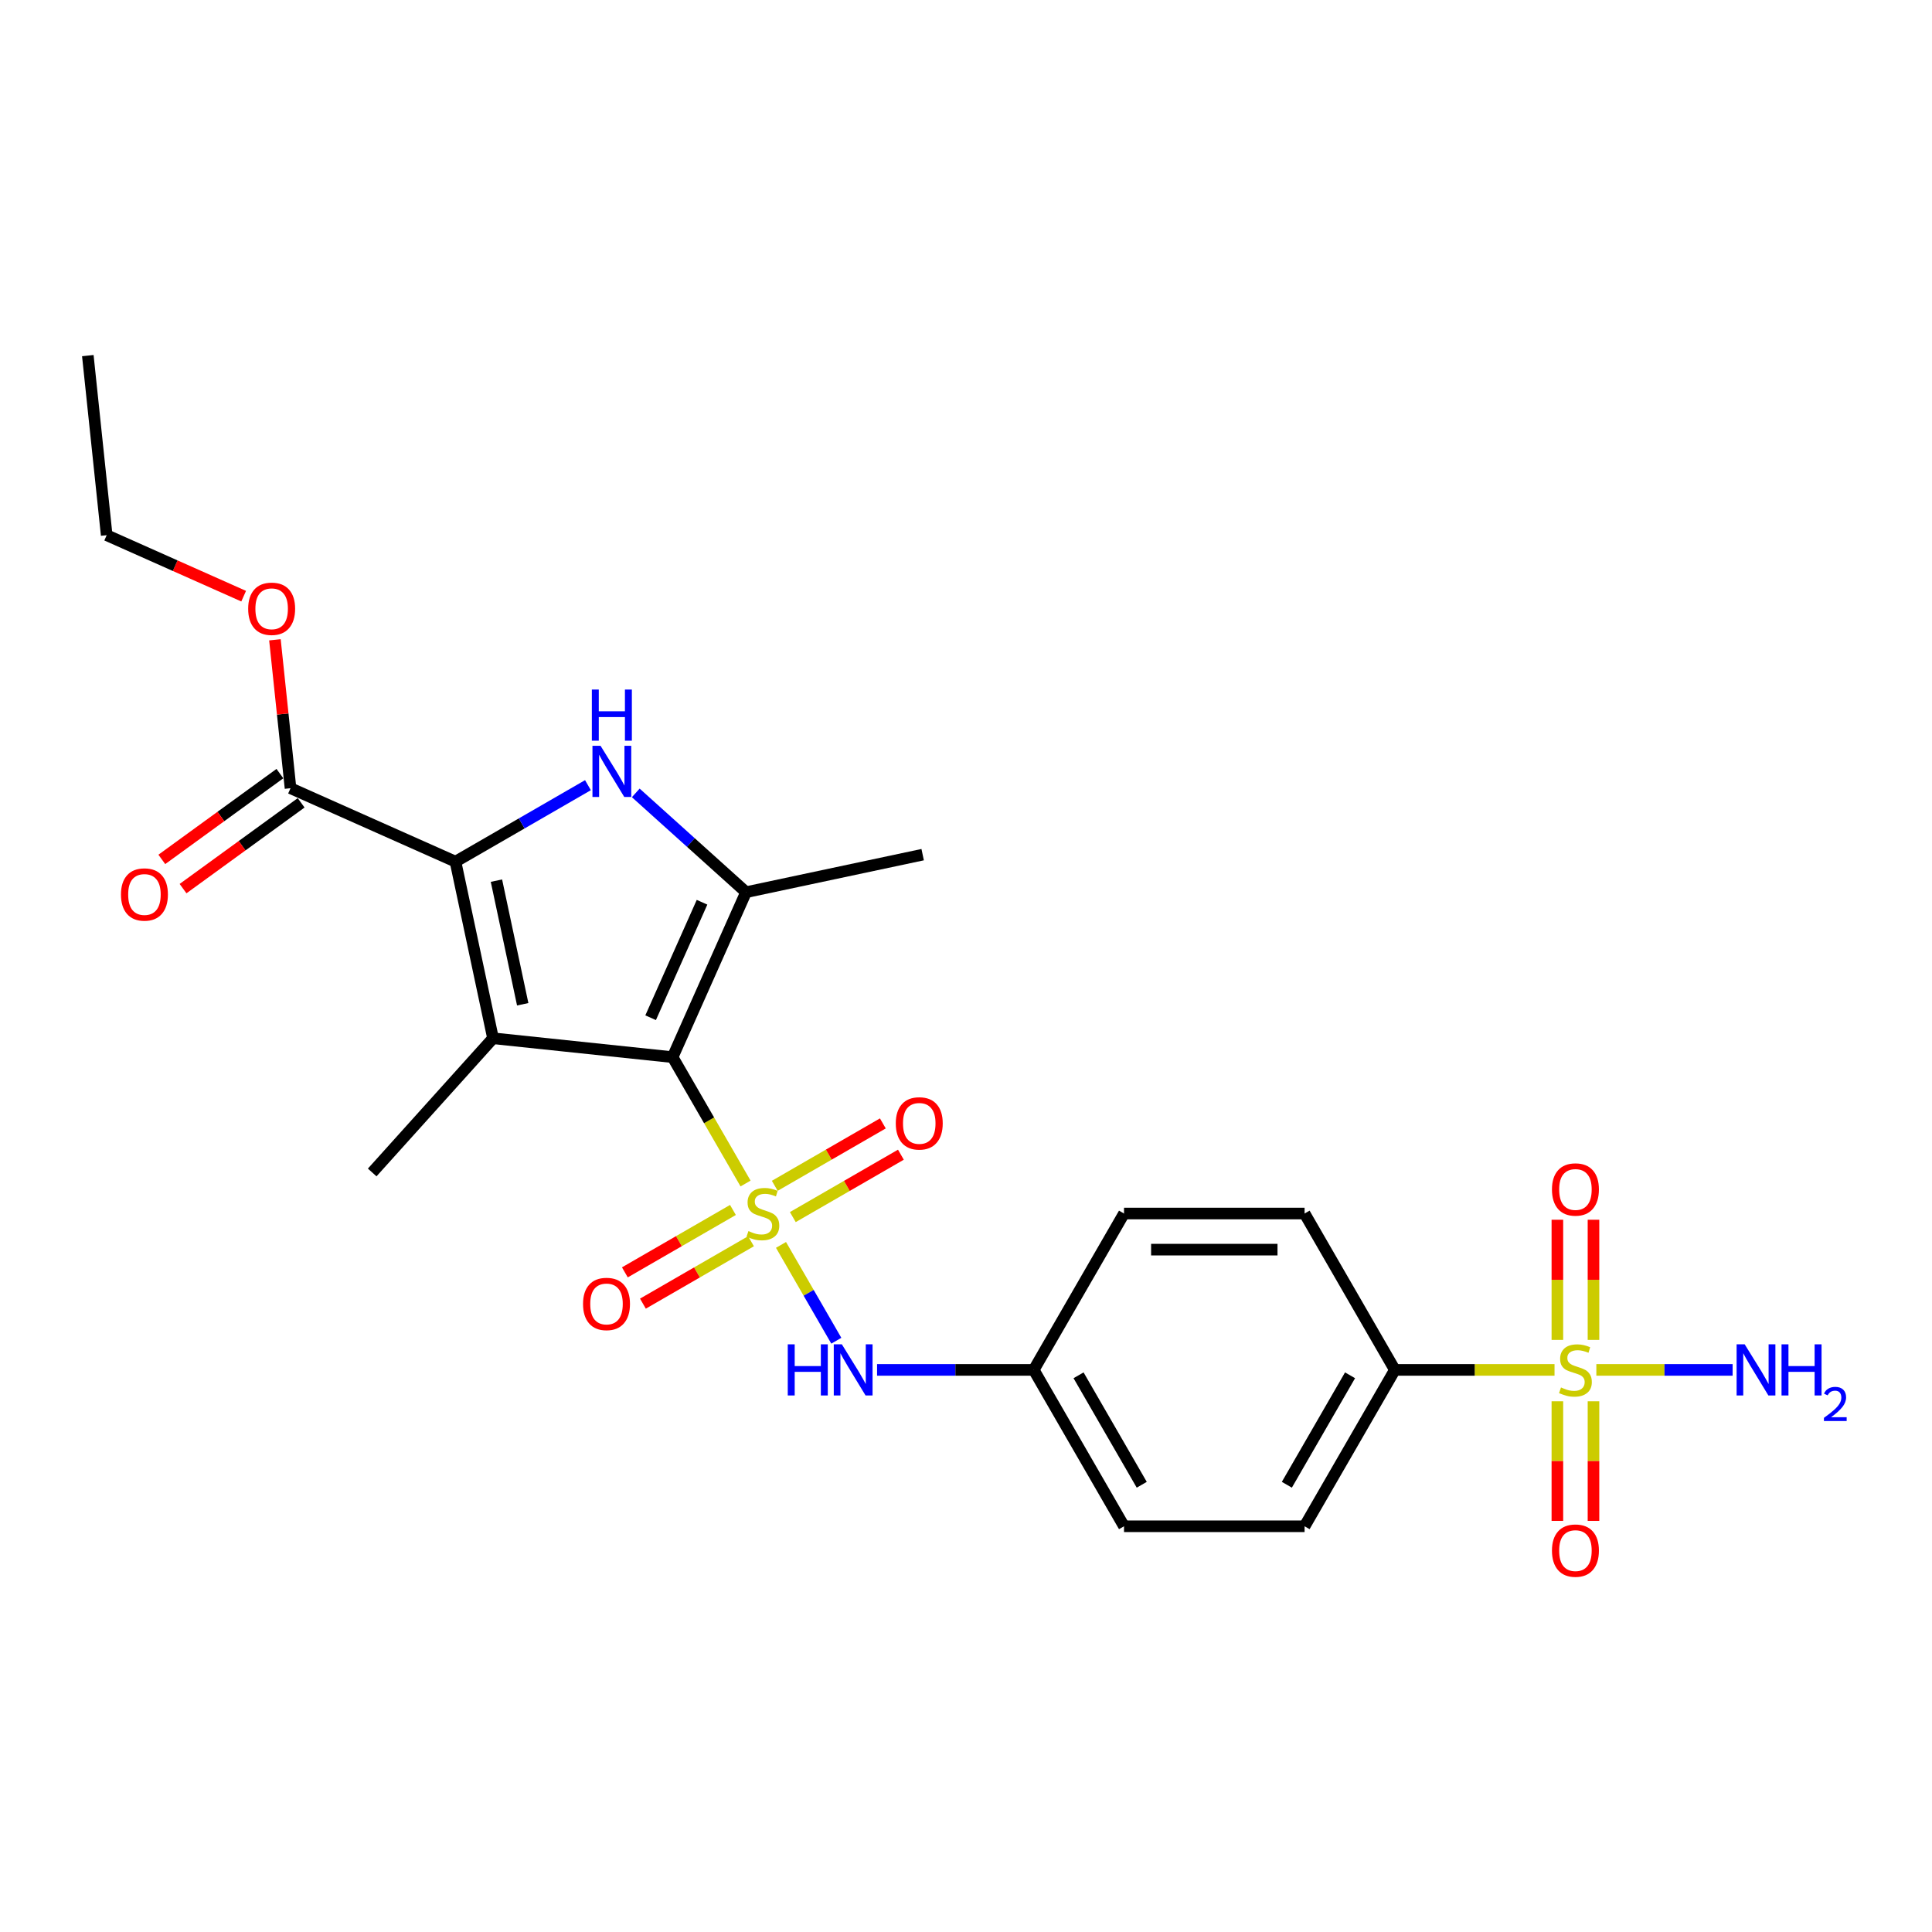 <?xml version='1.0' encoding='iso-8859-1'?>
<svg version='1.1' baseProfile='full'
              xmlns='http://www.w3.org/2000/svg'
                      xmlns:rdkit='http://www.rdkit.org/xml'
                      xmlns:xlink='http://www.w3.org/1999/xlink'
                  xml:space='preserve'
width='1000px' height='1000px' viewBox='0 0 1000 1000'>
<!-- END OF HEADER -->
<rect style='opacity:1.0;fill:#FFFFFF;stroke:none' width='1000' height='1000' x='0' y='0'> </rect>
<path class='bond-0' d='M 385.899,612.585 L 367.017,579.882' style='fill:none;fill-rule:evenodd;stroke:#CCCC00;stroke-width:6px;stroke-linecap:butt;stroke-linejoin:miter;stroke-opacity:1' />
<path class='bond-0' d='M 367.017,579.882 L 348.136,547.179' style='fill:none;fill-rule:evenodd;stroke:#000000;stroke-width:6px;stroke-linecap:butt;stroke-linejoin:miter;stroke-opacity:1' />
<path class='bond-6' d='M 404.245,644.362 L 418.562,669.159' style='fill:none;fill-rule:evenodd;stroke:#CCCC00;stroke-width:6px;stroke-linecap:butt;stroke-linejoin:miter;stroke-opacity:1' />
<path class='bond-6' d='M 418.562,669.159 L 432.878,693.956' style='fill:none;fill-rule:evenodd;stroke:#0000FF;stroke-width:6px;stroke-linecap:butt;stroke-linejoin:miter;stroke-opacity:1' />
<path class='bond-8' d='M 410.363,629.964 L 438.334,613.815' style='fill:none;fill-rule:evenodd;stroke:#CCCC00;stroke-width:6px;stroke-linecap:butt;stroke-linejoin:miter;stroke-opacity:1' />
<path class='bond-8' d='M 438.334,613.815 L 466.305,597.665' style='fill:none;fill-rule:evenodd;stroke:#FF0000;stroke-width:6px;stroke-linecap:butt;stroke-linejoin:miter;stroke-opacity:1' />
<path class='bond-8' d='M 401.016,613.776 L 428.988,597.627' style='fill:none;fill-rule:evenodd;stroke:#CCCC00;stroke-width:6px;stroke-linecap:butt;stroke-linejoin:miter;stroke-opacity:1' />
<path class='bond-8' d='M 428.988,597.627 L 456.959,581.477' style='fill:none;fill-rule:evenodd;stroke:#FF0000;stroke-width:6px;stroke-linecap:butt;stroke-linejoin:miter;stroke-opacity:1' />
<path class='bond-9' d='M 379.371,626.273 L 351.399,642.422' style='fill:none;fill-rule:evenodd;stroke:#CCCC00;stroke-width:6px;stroke-linecap:butt;stroke-linejoin:miter;stroke-opacity:1' />
<path class='bond-9' d='M 351.399,642.422 L 323.428,658.572' style='fill:none;fill-rule:evenodd;stroke:#FF0000;stroke-width:6px;stroke-linecap:butt;stroke-linejoin:miter;stroke-opacity:1' />
<path class='bond-9' d='M 388.717,642.461 L 360.745,658.61' style='fill:none;fill-rule:evenodd;stroke:#CCCC00;stroke-width:6px;stroke-linecap:butt;stroke-linejoin:miter;stroke-opacity:1' />
<path class='bond-9' d='M 360.745,658.61 L 332.774,674.76' style='fill:none;fill-rule:evenodd;stroke:#FF0000;stroke-width:6px;stroke-linecap:butt;stroke-linejoin:miter;stroke-opacity:1' />
<path class='bond-1' d='M 348.136,547.179 L 255.187,537.409' style='fill:none;fill-rule:evenodd;stroke:#000000;stroke-width:6px;stroke-linecap:butt;stroke-linejoin:miter;stroke-opacity:1' />
<path class='bond-4' d='M 348.136,547.179 L 386.15,461.798' style='fill:none;fill-rule:evenodd;stroke:#000000;stroke-width:6px;stroke-linecap:butt;stroke-linejoin:miter;stroke-opacity:1' />
<path class='bond-4' d='M 336.762,526.769 L 363.372,467.002' style='fill:none;fill-rule:evenodd;stroke:#000000;stroke-width:6px;stroke-linecap:butt;stroke-linejoin:miter;stroke-opacity:1' />
<path class='bond-2' d='M 255.187,537.409 L 235.755,445.991' style='fill:none;fill-rule:evenodd;stroke:#000000;stroke-width:6px;stroke-linecap:butt;stroke-linejoin:miter;stroke-opacity:1' />
<path class='bond-2' d='M 270.556,519.81 L 256.954,455.817' style='fill:none;fill-rule:evenodd;stroke:#000000;stroke-width:6px;stroke-linecap:butt;stroke-linejoin:miter;stroke-opacity:1' />
<path class='bond-18' d='M 255.187,537.409 L 192.649,606.865' style='fill:none;fill-rule:evenodd;stroke:#000000;stroke-width:6px;stroke-linecap:butt;stroke-linejoin:miter;stroke-opacity:1' />
<path class='bond-7' d='M 235.755,445.991 L 150.374,407.977' style='fill:none;fill-rule:evenodd;stroke:#000000;stroke-width:6px;stroke-linecap:butt;stroke-linejoin:miter;stroke-opacity:1' />
<path class='bond-25' d='M 235.755,445.991 L 270.038,426.197' style='fill:none;fill-rule:evenodd;stroke:#000000;stroke-width:6px;stroke-linecap:butt;stroke-linejoin:miter;stroke-opacity:1' />
<path class='bond-25' d='M 270.038,426.197 L 304.321,406.404' style='fill:none;fill-rule:evenodd;stroke:#0000FF;stroke-width:6px;stroke-linecap:butt;stroke-linejoin:miter;stroke-opacity:1' />
<path class='bond-3' d='M 329.069,410.402 L 357.61,436.1' style='fill:none;fill-rule:evenodd;stroke:#0000FF;stroke-width:6px;stroke-linecap:butt;stroke-linejoin:miter;stroke-opacity:1' />
<path class='bond-3' d='M 357.61,436.1 L 386.15,461.798' style='fill:none;fill-rule:evenodd;stroke:#000000;stroke-width:6px;stroke-linecap:butt;stroke-linejoin:miter;stroke-opacity:1' />
<path class='bond-20' d='M 386.15,461.798 L 477.569,442.366' style='fill:none;fill-rule:evenodd;stroke:#000000;stroke-width:6px;stroke-linecap:butt;stroke-linejoin:miter;stroke-opacity:1' />
<path class='bond-5' d='M 804.619,709.058 L 763.3,709.058' style='fill:none;fill-rule:evenodd;stroke:#CCCC00;stroke-width:6px;stroke-linecap:butt;stroke-linejoin:miter;stroke-opacity:1' />
<path class='bond-5' d='M 763.3,709.058 L 721.981,709.058' style='fill:none;fill-rule:evenodd;stroke:#000000;stroke-width:6px;stroke-linecap:butt;stroke-linejoin:miter;stroke-opacity:1' />
<path class='bond-11' d='M 806.096,725.302 L 806.096,756.253' style='fill:none;fill-rule:evenodd;stroke:#CCCC00;stroke-width:6px;stroke-linecap:butt;stroke-linejoin:miter;stroke-opacity:1' />
<path class='bond-11' d='M 806.096,756.253 L 806.096,787.205' style='fill:none;fill-rule:evenodd;stroke:#FF0000;stroke-width:6px;stroke-linecap:butt;stroke-linejoin:miter;stroke-opacity:1' />
<path class='bond-11' d='M 824.788,725.302 L 824.788,756.253' style='fill:none;fill-rule:evenodd;stroke:#CCCC00;stroke-width:6px;stroke-linecap:butt;stroke-linejoin:miter;stroke-opacity:1' />
<path class='bond-11' d='M 824.788,756.253 L 824.788,787.205' style='fill:none;fill-rule:evenodd;stroke:#FF0000;stroke-width:6px;stroke-linecap:butt;stroke-linejoin:miter;stroke-opacity:1' />
<path class='bond-12' d='M 824.788,693.525 L 824.788,662.433' style='fill:none;fill-rule:evenodd;stroke:#CCCC00;stroke-width:6px;stroke-linecap:butt;stroke-linejoin:miter;stroke-opacity:1' />
<path class='bond-12' d='M 824.788,662.433 L 824.788,631.34' style='fill:none;fill-rule:evenodd;stroke:#FF0000;stroke-width:6px;stroke-linecap:butt;stroke-linejoin:miter;stroke-opacity:1' />
<path class='bond-12' d='M 806.096,693.525 L 806.096,662.433' style='fill:none;fill-rule:evenodd;stroke:#CCCC00;stroke-width:6px;stroke-linecap:butt;stroke-linejoin:miter;stroke-opacity:1' />
<path class='bond-12' d='M 806.096,662.433 L 806.096,631.34' style='fill:none;fill-rule:evenodd;stroke:#FF0000;stroke-width:6px;stroke-linecap:butt;stroke-linejoin:miter;stroke-opacity:1' />
<path class='bond-13' d='M 826.265,709.058 L 861.532,709.058' style='fill:none;fill-rule:evenodd;stroke:#CCCC00;stroke-width:6px;stroke-linecap:butt;stroke-linejoin:miter;stroke-opacity:1' />
<path class='bond-13' d='M 861.532,709.058 L 896.799,709.058' style='fill:none;fill-rule:evenodd;stroke:#0000FF;stroke-width:6px;stroke-linecap:butt;stroke-linejoin:miter;stroke-opacity:1' />
<path class='bond-15' d='M 453.971,709.058 L 494.515,709.058' style='fill:none;fill-rule:evenodd;stroke:#0000FF;stroke-width:6px;stroke-linecap:butt;stroke-linejoin:miter;stroke-opacity:1' />
<path class='bond-15' d='M 494.515,709.058 L 535.058,709.058' style='fill:none;fill-rule:evenodd;stroke:#000000;stroke-width:6px;stroke-linecap:butt;stroke-linejoin:miter;stroke-opacity:1' />
<path class='bond-14' d='M 144.881,400.415 L 114.318,422.62' style='fill:none;fill-rule:evenodd;stroke:#000000;stroke-width:6px;stroke-linecap:butt;stroke-linejoin:miter;stroke-opacity:1' />
<path class='bond-14' d='M 114.318,422.62 L 83.756,444.825' style='fill:none;fill-rule:evenodd;stroke:#FF0000;stroke-width:6px;stroke-linecap:butt;stroke-linejoin:miter;stroke-opacity:1' />
<path class='bond-14' d='M 155.868,415.538 L 125.305,437.743' style='fill:none;fill-rule:evenodd;stroke:#000000;stroke-width:6px;stroke-linecap:butt;stroke-linejoin:miter;stroke-opacity:1' />
<path class='bond-14' d='M 125.305,437.743 L 94.743,459.948' style='fill:none;fill-rule:evenodd;stroke:#FF0000;stroke-width:6px;stroke-linecap:butt;stroke-linejoin:miter;stroke-opacity:1' />
<path class='bond-19' d='M 150.374,407.977 L 146.337,369.568' style='fill:none;fill-rule:evenodd;stroke:#000000;stroke-width:6px;stroke-linecap:butt;stroke-linejoin:miter;stroke-opacity:1' />
<path class='bond-19' d='M 146.337,369.568 L 142.3,331.159' style='fill:none;fill-rule:evenodd;stroke:#FF0000;stroke-width:6px;stroke-linecap:butt;stroke-linejoin:miter;stroke-opacity:1' />
<path class='bond-10' d='M 721.981,709.058 L 675.25,789.998' style='fill:none;fill-rule:evenodd;stroke:#000000;stroke-width:6px;stroke-linecap:butt;stroke-linejoin:miter;stroke-opacity:1' />
<path class='bond-10' d='M 698.783,711.853 L 666.072,768.511' style='fill:none;fill-rule:evenodd;stroke:#000000;stroke-width:6px;stroke-linecap:butt;stroke-linejoin:miter;stroke-opacity:1' />
<path class='bond-26' d='M 721.981,709.058 L 675.25,628.118' style='fill:none;fill-rule:evenodd;stroke:#000000;stroke-width:6px;stroke-linecap:butt;stroke-linejoin:miter;stroke-opacity:1' />
<path class='bond-21' d='M 535.058,709.058 L 581.789,628.118' style='fill:none;fill-rule:evenodd;stroke:#000000;stroke-width:6px;stroke-linecap:butt;stroke-linejoin:miter;stroke-opacity:1' />
<path class='bond-22' d='M 535.058,709.058 L 581.789,789.998' style='fill:none;fill-rule:evenodd;stroke:#000000;stroke-width:6px;stroke-linecap:butt;stroke-linejoin:miter;stroke-opacity:1' />
<path class='bond-22' d='M 558.256,711.853 L 590.967,768.511' style='fill:none;fill-rule:evenodd;stroke:#000000;stroke-width:6px;stroke-linecap:butt;stroke-linejoin:miter;stroke-opacity:1' />
<path class='bond-16' d='M 675.25,789.998 L 581.789,789.998' style='fill:none;fill-rule:evenodd;stroke:#000000;stroke-width:6px;stroke-linecap:butt;stroke-linejoin:miter;stroke-opacity:1' />
<path class='bond-17' d='M 675.25,628.118 L 581.789,628.118' style='fill:none;fill-rule:evenodd;stroke:#000000;stroke-width:6px;stroke-linecap:butt;stroke-linejoin:miter;stroke-opacity:1' />
<path class='bond-17' d='M 661.231,646.811 L 595.808,646.811' style='fill:none;fill-rule:evenodd;stroke:#000000;stroke-width:6px;stroke-linecap:butt;stroke-linejoin:miter;stroke-opacity:1' />
<path class='bond-23' d='M 126.118,308.578 L 90.671,292.795' style='fill:none;fill-rule:evenodd;stroke:#FF0000;stroke-width:6px;stroke-linecap:butt;stroke-linejoin:miter;stroke-opacity:1' />
<path class='bond-23' d='M 90.671,292.795 L 55.224,277.013' style='fill:none;fill-rule:evenodd;stroke:#000000;stroke-width:6px;stroke-linecap:butt;stroke-linejoin:miter;stroke-opacity:1' />
<path class='bond-24' d='M 55.224,277.013 L 45.455,184.064' style='fill:none;fill-rule:evenodd;stroke:#000000;stroke-width:6px;stroke-linecap:butt;stroke-linejoin:miter;stroke-opacity:1' />
<path  class='atom-0' d='M 387.39 637.203
Q 387.689 637.315, 388.923 637.838
Q 390.156 638.362, 391.502 638.698
Q 392.885 638.997, 394.231 638.997
Q 396.736 638.997, 398.194 637.801
Q 399.652 636.567, 399.652 634.436
Q 399.652 632.978, 398.904 632.081
Q 398.194 631.184, 397.072 630.698
Q 395.951 630.212, 394.082 629.651
Q 391.726 628.941, 390.306 628.268
Q 388.923 627.595, 387.913 626.174
Q 386.941 624.754, 386.941 622.361
Q 386.941 619.034, 389.184 616.978
Q 391.465 614.922, 395.951 614.922
Q 399.016 614.922, 402.493 616.38
L 401.633 619.258
Q 398.456 617.95, 396.063 617.95
Q 393.483 617.95, 392.063 619.034
Q 390.642 620.081, 390.68 621.913
Q 390.68 623.333, 391.39 624.193
Q 392.138 625.053, 393.184 625.539
Q 394.268 626.025, 396.063 626.586
Q 398.456 627.333, 399.876 628.081
Q 401.297 628.829, 402.306 630.362
Q 403.353 631.857, 403.353 634.436
Q 403.353 638.1, 400.886 640.081
Q 398.456 642.025, 394.381 642.025
Q 392.025 642.025, 390.231 641.502
Q 388.474 641.016, 386.38 640.156
L 387.39 637.203
' fill='#CCCC00'/>
<path  class='atom-4' d='M 310.844 386.026
L 319.518 400.045
Q 320.377 401.428, 321.761 403.933
Q 323.144 406.438, 323.219 406.587
L 323.219 386.026
L 326.733 386.026
L 326.733 412.494
L 323.106 412.494
L 313.798 397.166
Q 312.714 395.372, 311.555 393.316
Q 310.433 391.26, 310.097 390.624
L 310.097 412.494
L 306.657 412.494
L 306.657 386.026
L 310.844 386.026
' fill='#0000FF'/>
<path  class='atom-4' d='M 306.339 356.911
L 309.928 356.911
L 309.928 368.164
L 323.462 368.164
L 323.462 356.911
L 327.05 356.911
L 327.05 383.379
L 323.462 383.379
L 323.462 371.154
L 309.928 371.154
L 309.928 383.379
L 306.339 383.379
L 306.339 356.911
' fill='#0000FF'/>
<path  class='atom-6' d='M 807.965 718.143
Q 808.264 718.255, 809.498 718.778
Q 810.731 719.302, 812.077 719.638
Q 813.46 719.937, 814.806 719.937
Q 817.311 719.937, 818.769 718.741
Q 820.227 717.507, 820.227 715.376
Q 820.227 713.918, 819.479 713.021
Q 818.769 712.124, 817.647 711.638
Q 816.526 711.152, 814.657 710.591
Q 812.302 709.881, 810.881 709.208
Q 809.498 708.535, 808.488 707.114
Q 807.516 705.694, 807.516 703.301
Q 807.516 699.974, 809.759 697.918
Q 812.04 695.861, 816.526 695.861
Q 819.591 695.861, 823.068 697.319
L 822.208 700.198
Q 819.031 698.89, 816.638 698.89
Q 814.059 698.89, 812.638 699.974
Q 811.217 701.021, 811.255 702.852
Q 811.255 704.273, 811.965 705.133
Q 812.713 705.993, 813.759 706.479
Q 814.844 706.965, 816.638 707.525
Q 819.031 708.273, 820.451 709.021
Q 821.872 709.768, 822.881 711.301
Q 823.928 712.797, 823.928 715.376
Q 823.928 719.04, 821.461 721.021
Q 819.031 722.965, 814.956 722.965
Q 812.601 722.965, 810.806 722.442
Q 809.049 721.956, 806.956 721.096
L 807.965 718.143
' fill='#CCCC00'/>
<path  class='atom-7' d='M 407.746 695.824
L 411.334 695.824
L 411.334 707.077
L 424.868 707.077
L 424.868 695.824
L 428.457 695.824
L 428.457 722.292
L 424.868 722.292
L 424.868 710.068
L 411.334 710.068
L 411.334 722.292
L 407.746 722.292
L 407.746 695.824
' fill='#0000FF'/>
<path  class='atom-7' d='M 435.747 695.824
L 444.42 709.843
Q 445.28 711.226, 446.663 713.731
Q 448.046 716.236, 448.121 716.386
L 448.121 695.824
L 451.635 695.824
L 451.635 722.292
L 448.009 722.292
L 438.7 706.965
Q 437.616 705.17, 436.457 703.114
Q 435.335 701.058, 434.999 700.422
L 434.999 722.292
L 431.559 722.292
L 431.559 695.824
L 435.747 695.824
' fill='#0000FF'/>
<path  class='atom-9' d='M 463.656 581.463
Q 463.656 575.107, 466.797 571.556
Q 469.937 568.004, 475.806 568.004
Q 481.676 568.004, 484.816 571.556
Q 487.956 575.107, 487.956 581.463
Q 487.956 587.893, 484.779 591.556
Q 481.601 595.183, 475.806 595.183
Q 469.974 595.183, 466.797 591.556
Q 463.656 587.93, 463.656 581.463
M 475.806 592.192
Q 479.844 592.192, 482.012 589.5
Q 484.218 586.771, 484.218 581.463
Q 484.218 576.266, 482.012 573.649
Q 479.844 570.995, 475.806 570.995
Q 471.769 570.995, 469.563 573.612
Q 467.395 576.229, 467.395 581.463
Q 467.395 586.809, 469.563 589.5
Q 471.769 592.192, 475.806 592.192
' fill='#FF0000'/>
<path  class='atom-10' d='M 301.777 674.924
Q 301.777 668.568, 304.917 665.017
Q 308.058 661.465, 313.927 661.465
Q 319.796 661.465, 322.937 665.017
Q 326.077 668.568, 326.077 674.924
Q 326.077 681.354, 322.899 685.018
Q 319.722 688.644, 313.927 688.644
Q 308.095 688.644, 304.917 685.018
Q 301.777 681.391, 301.777 674.924
M 313.927 685.653
Q 317.964 685.653, 320.133 682.961
Q 322.338 680.232, 322.338 674.924
Q 322.338 669.727, 320.133 667.11
Q 317.964 664.456, 313.927 664.456
Q 309.889 664.456, 307.684 667.073
Q 305.515 669.69, 305.515 674.924
Q 305.515 680.27, 307.684 682.961
Q 309.889 685.653, 313.927 685.653
' fill='#FF0000'/>
<path  class='atom-12' d='M 803.292 802.594
Q 803.292 796.239, 806.432 792.687
Q 809.572 789.136, 815.442 789.136
Q 821.311 789.136, 824.451 792.687
Q 827.592 796.239, 827.592 802.594
Q 827.592 809.024, 824.414 812.688
Q 821.236 816.314, 815.442 816.314
Q 809.61 816.314, 806.432 812.688
Q 803.292 809.062, 803.292 802.594
M 815.442 813.323
Q 819.479 813.323, 821.648 810.632
Q 823.853 807.903, 823.853 802.594
Q 823.853 797.398, 821.648 794.781
Q 819.479 792.126, 815.442 792.126
Q 811.404 792.126, 809.199 794.743
Q 807.03 797.36, 807.03 802.594
Q 807.03 807.94, 809.199 810.632
Q 811.404 813.323, 815.442 813.323
' fill='#FF0000'/>
<path  class='atom-13' d='M 803.292 615.672
Q 803.292 609.316, 806.432 605.765
Q 809.572 602.213, 815.442 602.213
Q 821.311 602.213, 824.451 605.765
Q 827.592 609.316, 827.592 615.672
Q 827.592 622.102, 824.414 625.766
Q 821.236 629.392, 815.442 629.392
Q 809.61 629.392, 806.432 625.766
Q 803.292 622.139, 803.292 615.672
M 815.442 626.401
Q 819.479 626.401, 821.648 623.709
Q 823.853 620.98, 823.853 615.672
Q 823.853 610.475, 821.648 607.858
Q 819.479 605.204, 815.442 605.204
Q 811.404 605.204, 809.199 607.821
Q 807.03 610.438, 807.03 615.672
Q 807.03 621.018, 809.199 623.709
Q 811.404 626.401, 815.442 626.401
' fill='#FF0000'/>
<path  class='atom-14' d='M 903.052 695.824
L 911.725 709.843
Q 912.585 711.226, 913.969 713.731
Q 915.352 716.236, 915.427 716.386
L 915.427 695.824
L 918.941 695.824
L 918.941 722.292
L 915.314 722.292
L 906.006 706.965
Q 904.921 705.17, 903.763 703.114
Q 902.641 701.058, 902.305 700.422
L 902.305 722.292
L 898.865 722.292
L 898.865 695.824
L 903.052 695.824
' fill='#0000FF'/>
<path  class='atom-14' d='M 922.118 695.824
L 925.707 695.824
L 925.707 707.077
L 939.24 707.077
L 939.24 695.824
L 942.829 695.824
L 942.829 722.292
L 939.24 722.292
L 939.24 710.068
L 925.707 710.068
L 925.707 722.292
L 922.118 722.292
L 922.118 695.824
' fill='#0000FF'/>
<path  class='atom-14' d='M 944.112 721.364
Q 944.754 719.71, 946.284 718.798
Q 947.813 717.86, 949.935 717.86
Q 952.575 717.86, 954.056 719.291
Q 955.536 720.722, 955.536 723.264
Q 955.536 725.854, 953.612 728.272
Q 951.712 730.69, 947.764 733.552
L 955.832 733.552
L 955.832 735.526
L 944.063 735.526
L 944.063 733.873
Q 947.32 731.554, 949.245 729.827
Q 951.194 728.1, 952.131 726.545
Q 953.069 724.991, 953.069 723.387
Q 953.069 721.709, 952.23 720.771
Q 951.391 719.834, 949.935 719.834
Q 948.529 719.834, 947.591 720.401
Q 946.654 720.969, 945.988 722.227
L 944.112 721.364
' fill='#0000FF'/>
<path  class='atom-15' d='M 62.613 462.986
Q 62.613 456.631, 65.753 453.079
Q 68.893 449.528, 74.763 449.528
Q 80.632 449.528, 83.772 453.079
Q 86.912 456.631, 86.912 462.986
Q 86.912 469.416, 83.735 473.08
Q 80.557 476.706, 74.763 476.706
Q 68.931 476.706, 65.753 473.08
Q 62.613 469.454, 62.613 462.986
M 74.763 473.716
Q 78.8 473.716, 80.968 471.024
Q 83.174 468.295, 83.174 462.986
Q 83.174 457.79, 80.968 455.173
Q 78.8 452.519, 74.763 452.519
Q 70.725 452.519, 68.519 455.136
Q 66.351 457.753, 66.351 462.986
Q 66.351 468.332, 68.519 471.024
Q 70.725 473.716, 74.763 473.716
' fill='#FF0000'/>
<path  class='atom-20' d='M 128.455 315.102
Q 128.455 308.747, 131.595 305.195
Q 134.736 301.644, 140.605 301.644
Q 146.474 301.644, 149.615 305.195
Q 152.755 308.747, 152.755 315.102
Q 152.755 321.532, 149.577 325.196
Q 146.399 328.822, 140.605 328.822
Q 134.773 328.822, 131.595 325.196
Q 128.455 321.57, 128.455 315.102
M 140.605 325.831
Q 144.642 325.831, 146.811 323.14
Q 149.016 320.411, 149.016 315.102
Q 149.016 309.906, 146.811 307.289
Q 144.642 304.634, 140.605 304.634
Q 136.567 304.634, 134.362 307.251
Q 132.193 309.868, 132.193 315.102
Q 132.193 320.448, 134.362 323.14
Q 136.567 325.831, 140.605 325.831
' fill='#FF0000'/>
</svg>

